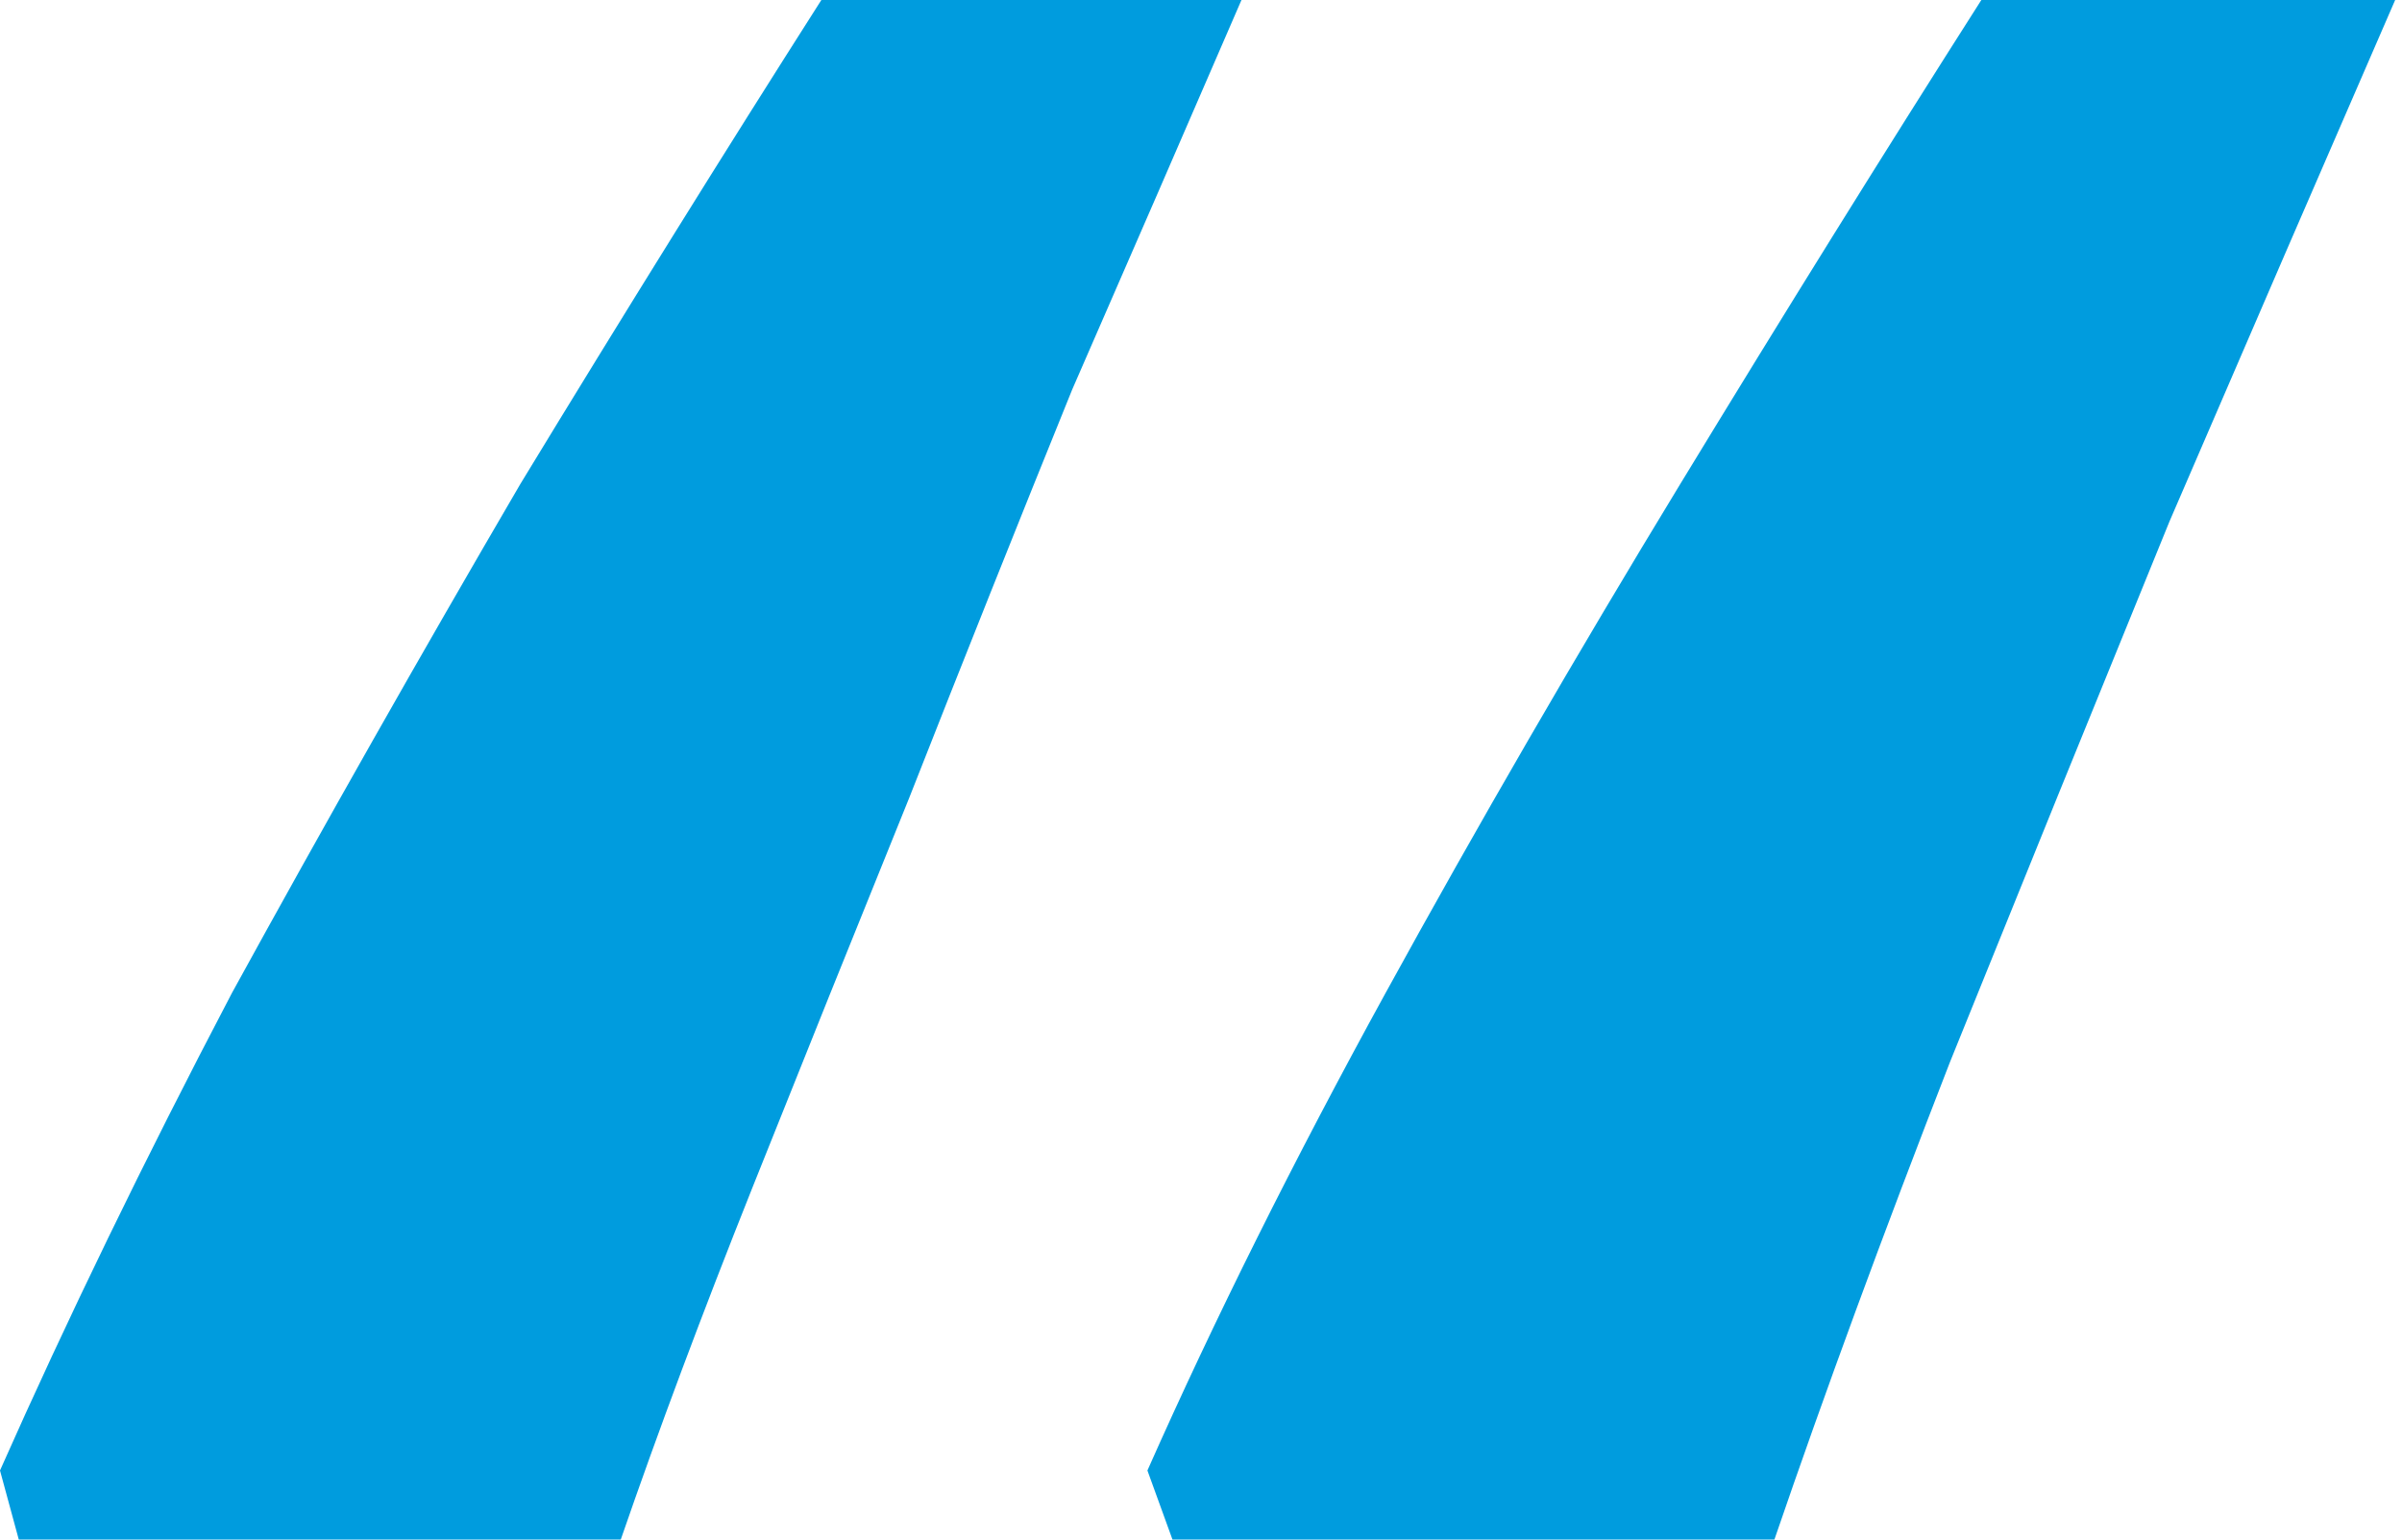 <?xml version="1.0" encoding="UTF-8"?>
<svg xmlns="http://www.w3.org/2000/svg" width="39" height="25" viewBox="0 0 39 25" fill="none">
  <path id="â" d="M18.63 23.878C19.716 21.429 21.005 18.843 22.498 16.122C23.992 13.401 25.587 10.646 27.283 7.857C28.98 5.068 30.609 2.449 32.17 0H38.889C37.735 2.653 36.514 5.476 35.224 8.469C34.002 11.463 32.815 14.388 31.661 17.245C30.575 20.034 29.625 22.619 28.81 25H19.037L18.63 23.878ZM0 23.878C1.086 21.429 2.341 18.843 3.767 16.122C5.26 13.401 6.821 10.646 8.45 7.857C10.146 5.068 11.775 2.449 13.336 0H20.157C19.275 2.041 18.358 4.15 17.408 6.327C16.526 8.503 15.644 10.714 14.761 12.959C13.879 15.136 13.031 17.245 12.216 19.286C11.402 21.326 10.689 23.231 10.079 25H0.305L0 23.878Z" fill="#009CDE"></path>
</svg>

